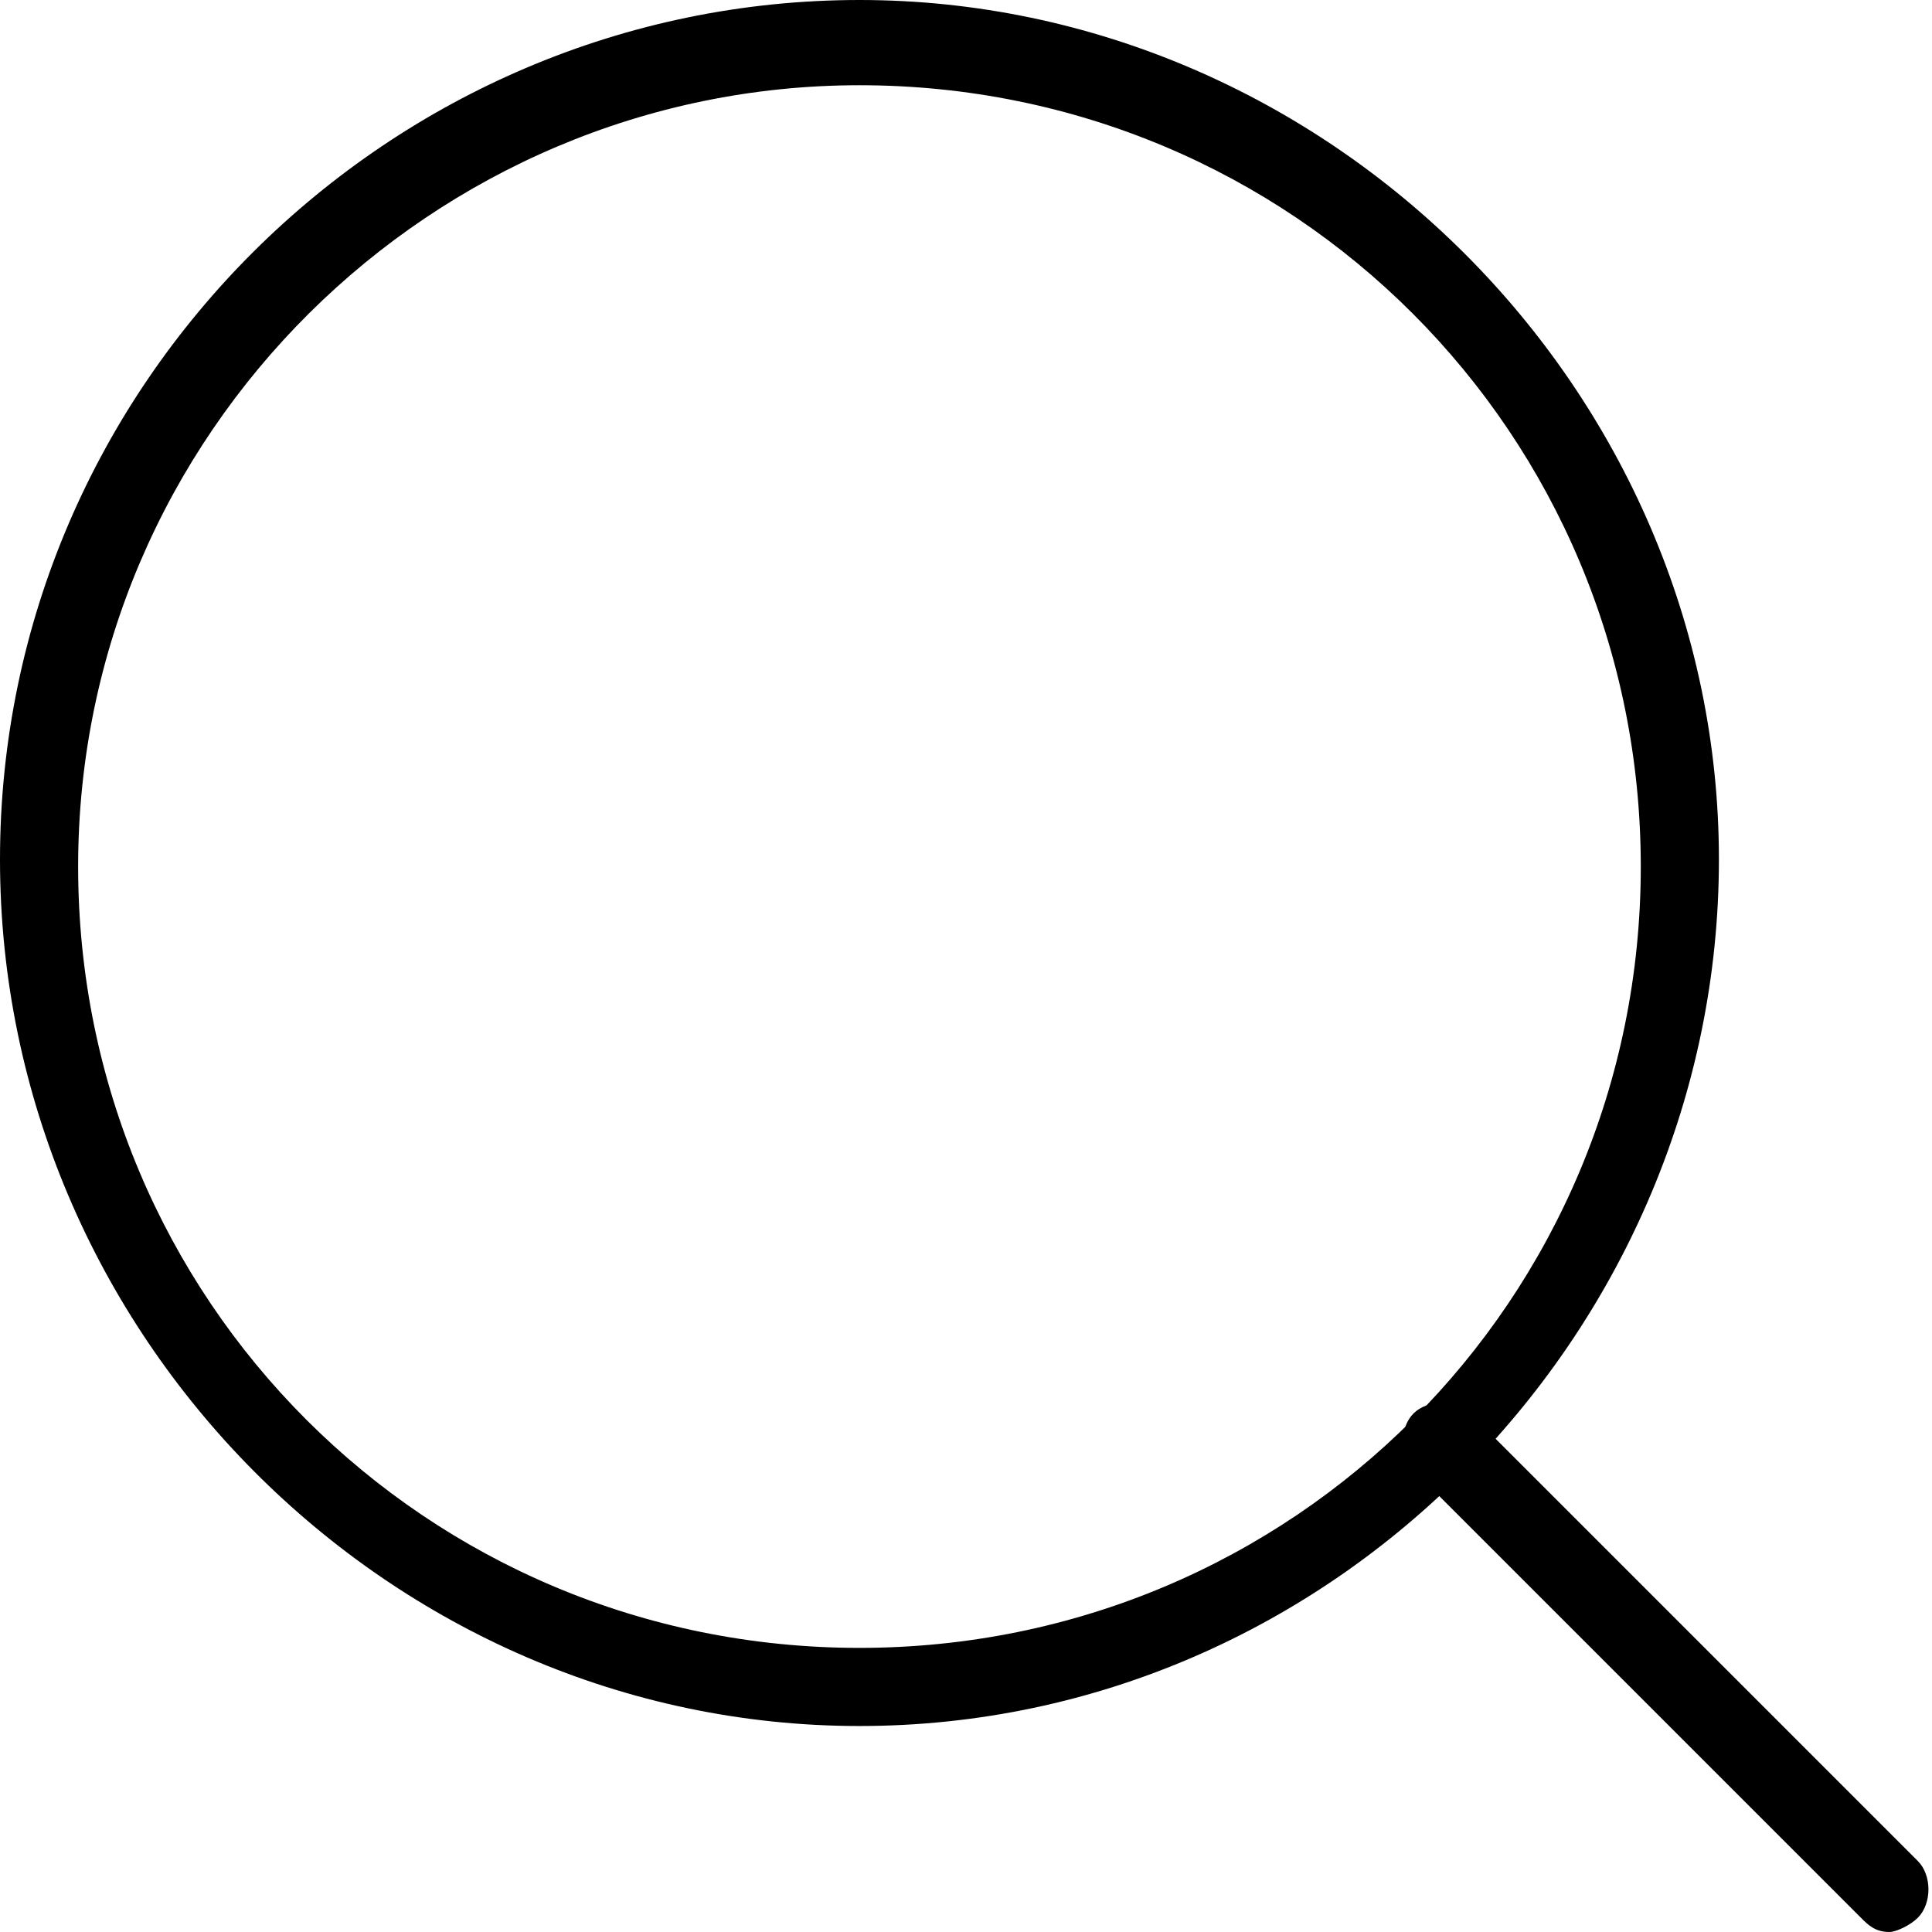 <?xml version="1.0" encoding="utf-8"?>
<!-- Generator: Adobe Illustrator 26.2.1, SVG Export Plug-In . SVG Version: 6.00 Build 0)  -->
<svg version="1.1" id="Calque_1" xmlns="http://www.w3.org/2000/svg" xmlns:xlink="http://www.w3.org/1999/xlink" x="0px" y="0px"
	 viewBox="0 0 27.2 27.2" style="enable-background:new 0 0 27.2 27.2;" xml:space="preserve">
<g id="Icon_feather-zoom-in" transform="translate(1 1)">
	<path d="M11.1,23.3C4.5,23.3-1,17.8-1,11.1S4.5-1,11.1-1s12.1,5.5,12.1,12.1S17.8,23.3,11.1,23.3z M11.1,0.2c-6,0-11,4.9-11,11
		s4.9,11,11,11s11-4.9,11-11S17.2,0.2,11.1,0.2z"/>
	<path d="M25.6,26.2c-0.2,0-0.3-0.1-0.4-0.2l-6.3-6.3c-0.2-0.2-0.2-0.6,0-0.8c0.2-0.2,0.6-0.2,0.8,0l6.3,6.3c0.2,0.2,0.2,0.6,0,0.8
		C25.9,26.1,25.7,26.2,25.6,26.2z"/>
</g>
</svg>
